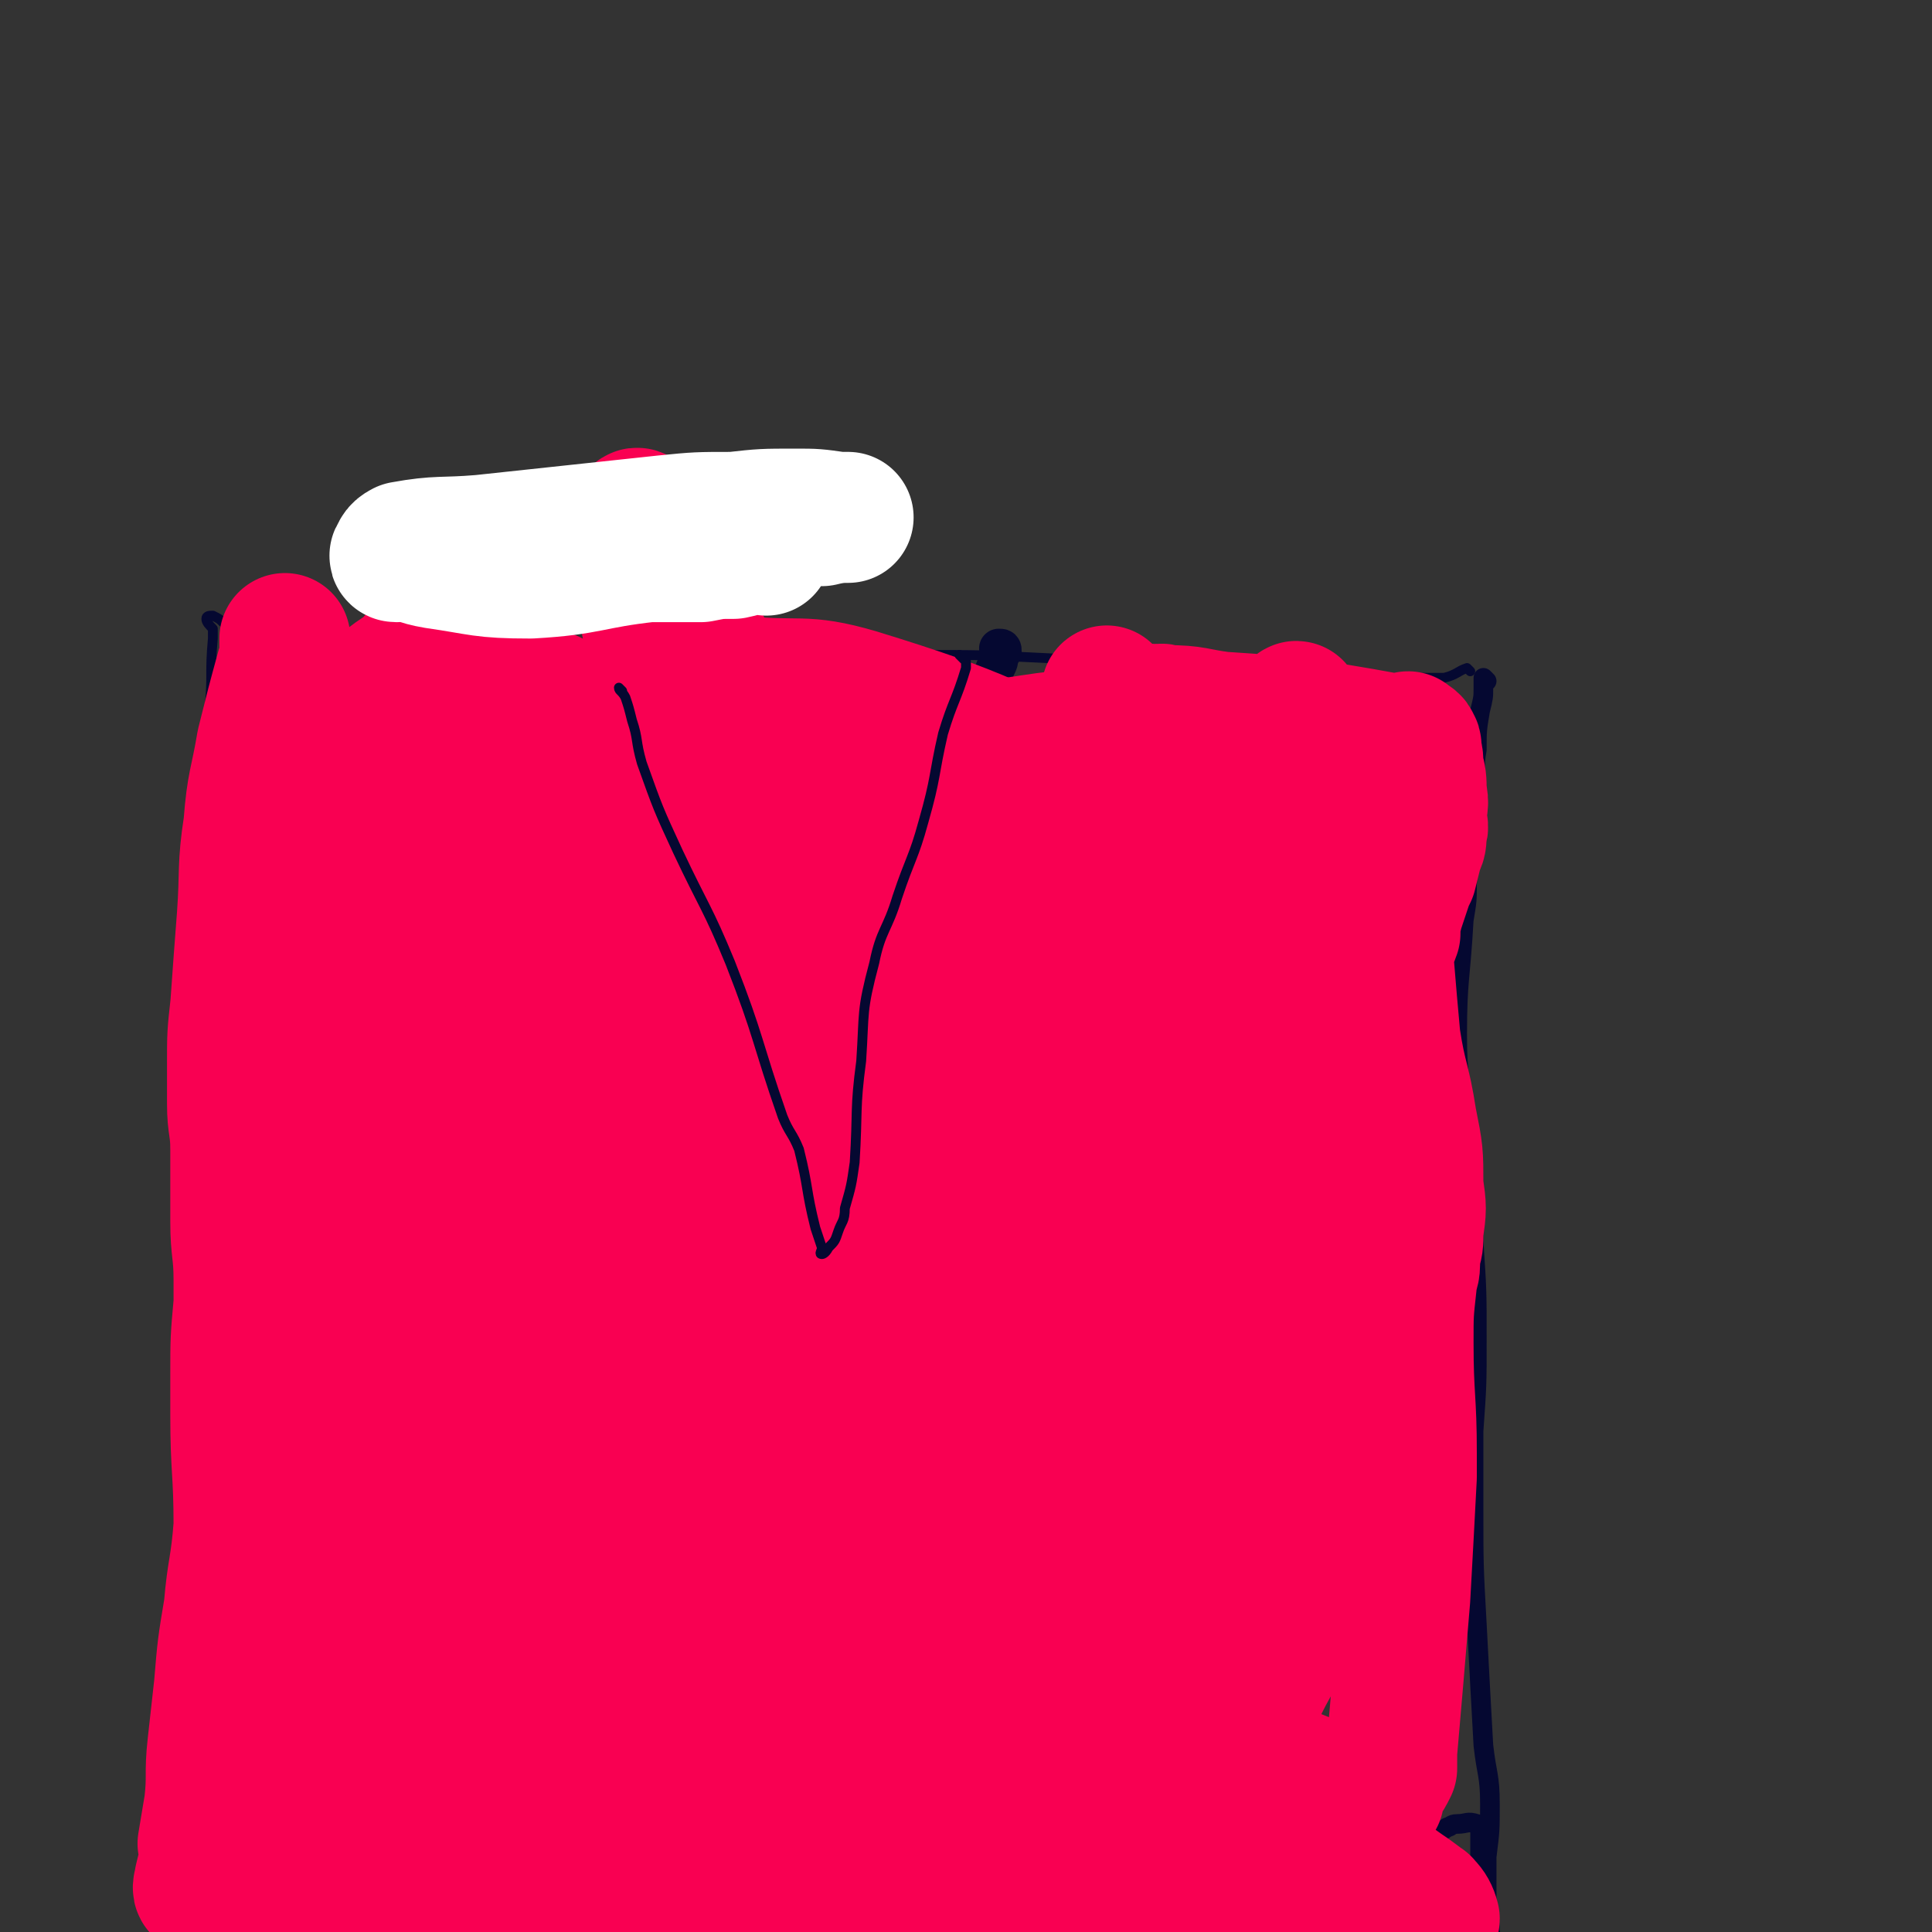 <svg viewBox='0 0 590 590' version='1.1' xmlns='http://www.w3.org/2000/svg' xmlns:xlink='http://www.w3.org/1999/xlink'><rect x="0" y="0" width="590" height="590" fill="#333333" stroke="none"/><g fill='none' stroke='#050831' stroke-width='6' stroke-linecap='round' stroke-linejoin='round'><path d='M454,208c0,0 -1,-1 -1,-1 0,1 0,1 0,3 0,3 0,3 -1,7 -1,6 -1,6 -1,12 -1,5 0,5 -1,11 -1,15 -1,15 -2,30 0,5 0,5 -1,11 -1,18 -2,18 -2,35 0,13 1,13 2,25 1,19 2,19 3,38 1,15 1,15 1,30 0,14 0,14 -1,28 0,11 0,11 0,23 0,18 0,18 1,36 1,19 1,19 2,37 1,9 2,9 2,18 0,8 0,8 -1,16 0,6 0,6 0,12 0,6 1,6 1,11 1,3 0,3 0,6 0,2 1,1 1,3 1,1 0,2 0,1 0,0 1,-1 0,-2 0,-1 -1,-1 -1,-2 0,-1 0,-1 0,-2 0,-1 0,-1 -1,-2 -1,-1 0,-1 -1,-2 -1,-1 -1,-1 -1,-2 -1,-2 0,-2 -1,-4 0,-1 -1,-1 -1,-2 0,-3 0,-3 0,-6 0,-1 1,-1 1,-2 1,-1 0,-1 0,-2 0,-1 0,-1 0,-1 1,-1 1,-1 1,-2 1,-1 0,-1 0,-2 0,-1 0,-1 0,-2 0,-1 0,-1 0,-2 0,-1 0,-1 0,-2 0,-1 0,-1 0,-2 0,-1 0,-1 -1,-2 -3,-1 -3,0 -6,0 -2,0 -2,1 -3,1 -3,2 -3,2 -6,4 -1,0 -2,0 -2,1 -1,0 0,1 -1,2 0,1 -1,1 -1,2 0,1 0,1 0,2 1,2 1,2 2,3 '/></g>
<g fill='none' stroke='#050831' stroke-width='3' stroke-linecap='round' stroke-linejoin='round'><path d='M449,205c0,0 -1,-1 -1,-1 -3,1 -3,2 -7,3 -4,0 -4,0 -9,0 -14,0 -14,1 -27,1 -21,-1 -21,-2 -42,-4 -22,-1 -22,-2 -43,-3 -20,-1 -20,-1 -40,-1 -16,-1 -16,-1 -32,-1 -16,0 -16,0 -33,1 -11,0 -11,0 -22,0 -12,0 -12,0 -23,0 -5,0 -5,0 -9,0 -11,0 -11,0 -23,0 -10,-1 -10,-2 -20,-3 -7,-1 -7,0 -13,-1 -12,-2 -12,-2 -23,-4 -7,-1 -7,-1 -14,-2 -1,-1 -1,-1 -3,-2 -1,0 -2,0 -2,1 0,1 1,2 2,3 0,1 0,1 0,2 0,0 0,0 0,1 -1,11 0,11 -1,21 -2,23 -2,23 -4,45 -2,17 -3,17 -3,33 0,29 1,29 3,59 1,24 2,24 2,49 0,16 -2,16 -2,33 0,19 2,19 2,38 0,14 -1,14 -3,29 -1,7 -2,7 -3,15 -1,5 0,5 -1,11 -1,7 -1,7 -2,15 -1,10 -1,10 -2,20 0,2 -1,2 -1,4 0,2 0,2 0,4 0,1 0,1 0,3 0,1 0,1 0,2 0,1 1,2 1,1 0,0 -1,-1 -1,-3 '/></g>
<g fill='none' stroke='#050831' stroke-width='12' stroke-linecap='round' stroke-linejoin='round'><path d='M183,204c0,0 -1,-1 -1,-1 1,0 2,1 3,2 0,1 -1,1 0,2 2,6 2,6 4,12 4,10 4,10 8,20 4,6 5,6 8,13 7,14 7,14 13,28 4,11 5,11 8,23 3,8 2,9 4,17 2,9 2,9 4,18 2,9 3,9 5,18 2,7 2,7 3,14 2,8 3,8 5,16 1,5 0,5 2,10 0,2 0,2 1,4 0,1 -1,2 0,2 0,0 1,0 2,0 1,-1 0,-2 1,-3 1,-1 1,-1 2,-3 1,-2 1,-2 2,-5 3,-8 3,-8 5,-16 6,-18 6,-18 12,-36 3,-9 3,-9 6,-18 2,-6 2,-6 4,-13 1,-11 0,-11 2,-22 1,-11 2,-11 3,-21 2,-11 2,-11 4,-22 3,-11 3,-11 6,-23 2,-4 1,-4 2,-9 2,-4 2,-4 3,-7 1,-2 1,-2 1,-4 1,-1 1,-1 1,-1 0,-1 0,-1 -1,-1 '/></g>
<g fill='none' stroke='#F90052' stroke-width='40' stroke-linecap='round' stroke-linejoin='round'><path d='M70,588c0,0 -1,-1 -1,-1 1,0 2,0 3,0 1,0 2,1 2,0 4,-8 4,-9 7,-18 2,-7 2,-7 3,-15 1,-1 1,-1 1,-3 0,-5 0,-5 1,-9 1,-9 1,-9 2,-17 1,-8 0,-8 1,-16 0,-7 1,-7 1,-14 0,-4 0,-4 0,-9 0,-6 0,-6 0,-12 0,-7 1,-6 1,-13 0,-11 -1,-11 0,-21 0,-5 0,-5 1,-10 0,-2 1,-2 1,-4 0,-6 0,-6 0,-13 0,-3 0,-3 0,-7 0,-6 -1,-6 -1,-13 0,-7 0,-7 0,-15 0,-9 0,-9 0,-18 0,-8 0,-8 0,-15 0,-11 0,-11 0,-23 0,-9 -1,-9 -1,-19 0,-5 0,-5 0,-9 -2,-13 -3,-13 -5,-26 -1,-4 -1,-4 -2,-7 -1,-8 -1,-8 -3,-17 0,-2 0,-2 0,-5 0,-4 0,-4 1,-8 1,-6 1,-6 2,-12 1,-6 1,-6 2,-12 1,-4 1,-4 1,-8 0,-1 0,-1 0,-3 0,0 0,-1 0,-1 0,2 0,2 0,4 0,3 0,3 -1,5 -3,11 -3,11 -6,23 -2,12 -3,12 -4,25 -2,13 -1,14 -2,28 -1,13 -1,13 -2,27 -1,9 -1,9 -1,18 0,6 0,6 0,12 0,7 1,7 1,14 0,11 0,11 0,22 0,9 1,9 1,18 0,4 0,4 0,7 -1,11 -1,11 -1,22 0,6 0,6 0,12 0,17 1,17 1,34 -1,13 -2,13 -3,25 -2,12 -2,12 -3,24 -1,9 -1,9 -2,18 -1,9 0,9 -1,18 -1,6 -1,6 -2,12 0,1 1,1 1,2 -1,5 -1,5 -2,9 0,1 -1,3 0,3 2,-1 4,-3 5,-6 2,-5 1,-5 2,-10 2,-17 2,-17 5,-35 3,-16 2,-16 5,-33 1,-7 2,-7 3,-13 2,-20 2,-20 3,-40 1,-25 -1,-25 0,-51 0,-17 0,-17 1,-35 0,-3 0,-3 1,-7 0,-4 1,-4 1,-8 2,-11 2,-11 3,-23 1,-12 1,-12 2,-25 1,-9 1,-9 2,-18 1,-7 0,-7 2,-15 0,-5 1,-4 2,-9 0,-7 -1,-7 -1,-13 0,-4 0,-4 1,-8 0,-2 0,-2 1,-3 0,-2 0,-3 1,-5 1,-2 2,-1 4,-2 6,-4 6,-4 12,-8 1,-1 1,-1 2,-2 4,-3 4,-3 8,-5 1,0 1,-1 2,-1 2,0 2,0 4,0 2,0 3,0 5,1 3,1 3,2 7,4 2,2 2,2 4,3 3,2 3,3 5,4 1,1 2,1 3,2 1,0 1,0 2,1 1,0 1,1 2,1 1,0 1,0 2,0 1,-1 1,-1 2,-1 1,-1 0,-2 1,-3 1,0 1,0 2,-1 1,0 1,-1 2,0 1,0 1,1 1,2 0,1 0,1 0,2 0,3 -1,3 0,6 2,16 3,16 5,31 1,9 0,9 0,19 -1,10 0,10 -1,21 -1,5 -1,5 -2,9 -1,4 -1,4 -1,8 -2,14 -3,14 -3,28 0,15 1,15 3,29 3,15 3,15 6,30 3,16 4,16 7,33 2,17 2,17 3,34 0,10 -1,10 -1,19 0,3 0,3 0,7 -1,10 -2,10 -1,20 0,9 2,9 4,18 2,11 3,11 5,23 1,3 0,3 1,7 0,2 0,2 0,3 -1,1 -1,1 -1,2 -4,1 -4,1 -7,2 -16,4 -15,5 -31,7 -16,3 -16,1 -32,1 -4,0 -4,0 -8,-1 -7,0 -7,-1 -14,-1 -7,0 -7,1 -13,1 -3,1 -3,0 -6,0 -2,0 -2,0 -3,0 -2,0 -2,0 -3,0 -1,0 -1,1 -1,0 0,-4 0,-5 1,-10 1,-9 1,-9 2,-17 3,-12 1,-14 6,-24 10,-18 17,-15 25,-33 11,-30 9,-32 13,-64 4,-41 1,-42 2,-83 0,-9 0,-9 0,-19 -1,-16 0,-17 -3,-33 -4,-20 -6,-20 -11,-39 -2,-8 -3,-12 -4,-16 -1,-2 0,3 1,5 1,4 1,4 2,8 2,10 3,10 4,20 4,46 7,47 7,93 0,50 -2,50 -7,99 0,8 -2,8 -3,15 -4,16 -4,16 -8,32 -1,5 -2,5 -2,9 0,2 0,2 1,4 0,1 0,1 0,1 1,0 1,1 2,1 4,-3 5,-3 8,-7 8,-12 8,-12 14,-25 11,-25 10,-26 20,-51 3,-7 3,-7 6,-13 2,-7 3,-7 4,-14 5,-25 10,-25 7,-50 -8,-61 -15,-60 -29,-121 -3,-13 -2,-14 -5,-27 -1,-4 -1,-4 -2,-9 0,-2 0,-4 0,-4 -1,0 -2,2 -2,4 -2,5 -2,5 -2,10 -1,29 -2,29 0,58 2,39 2,39 7,77 3,20 5,20 8,40 1,9 1,10 1,19 -2,32 -2,32 -7,63 -1,9 -2,8 -5,17 -3,9 -2,9 -5,19 -7,20 -11,20 -15,40 -1,6 1,7 5,13 1,2 2,2 4,3 1,1 1,1 2,0 8,-3 9,-2 15,-7 11,-9 11,-10 20,-20 4,-4 5,-4 6,-10 5,-41 9,-42 7,-83 -1,-26 -5,-26 -12,-52 -1,-3 -2,-3 -3,-7 -1,-1 0,-2 -2,-2 -2,-1 -5,-1 -6,1 -6,31 -8,33 -7,65 1,31 6,31 12,62 1,6 2,6 3,12 2,10 3,10 4,20 1,3 1,3 1,6 0,6 0,6 0,12 0,1 0,1 0,3 -1,2 -1,5 -2,5 0,0 1,-3 0,-6 -4,-11 -4,-11 -9,-22 -4,-8 -5,-8 -9,-16 -2,-4 -2,-4 -4,-8 -2,-2 -4,-4 -4,-4 0,-1 2,1 4,2 7,4 7,3 14,6 7,4 7,4 13,8 6,5 6,4 11,10 6,7 10,7 11,15 1,6 -2,7 -6,12 -3,4 -4,4 -8,7 '/><path d='M434,582c0,0 -2,-1 -1,-1 0,0 3,0 2,0 -1,1 -3,1 -6,2 -7,1 -7,2 -14,2 -20,3 -21,2 -41,4 -21,1 -21,3 -43,3 -36,1 -37,0 -73,-1 -27,0 -27,-1 -54,-2 -10,0 -10,1 -19,0 -3,0 -3,-1 -6,-1 -4,0 -4,1 -9,1 -3,1 -3,0 -6,0 -1,0 -2,1 -2,0 9,-2 10,-3 21,-4 12,-2 12,-1 25,-2 17,0 17,0 34,0 37,1 37,0 73,1 28,1 28,1 55,3 17,1 17,2 34,4 5,0 5,0 11,0 3,0 3,0 7,-1 6,-1 7,0 12,-1 2,-1 4,-2 4,-3 -1,-4 -3,-5 -7,-8 -12,-8 -11,-10 -25,-15 -62,-19 -62,-17 -125,-33 -18,-4 -18,-3 -36,-6 -2,0 -2,0 -3,0 -1,0 -1,0 -2,0 -2,1 -4,3 -2,4 17,15 16,25 40,30 51,11 55,2 110,2 5,0 5,-2 10,-3 3,0 3,0 6,0 4,-1 4,0 9,-1 1,0 4,0 2,0 -34,5 -36,5 -73,10 -47,6 -47,6 -93,13 -19,3 -19,3 -37,7 -3,0 -3,1 -6,3 -2,1 -7,3 -5,3 8,1 13,1 26,-1 22,-4 22,-5 45,-11 49,-14 49,-14 98,-28 9,-3 9,-3 18,-5 0,0 1,0 1,0 0,2 2,5 0,5 -29,7 -32,14 -62,10 -53,-7 -58,-7 -106,-31 -24,-11 -22,-19 -37,-40 -4,-5 -1,-6 0,-13 0,-3 0,-3 1,-7 0,-4 0,-4 1,-7 0,-1 -1,-2 0,-2 1,0 2,0 4,2 12,12 11,12 23,25 12,14 12,14 24,28 6,7 6,7 12,14 7,7 7,7 13,14 1,1 1,2 1,2 0,-2 0,-3 0,-7 -1,-2 -1,-2 -1,-4 -3,-10 -3,-10 -7,-20 -17,-43 -18,-43 -36,-86 -5,-14 -5,-14 -8,-28 -1,-4 0,-4 -1,-8 -2,-5 -3,-5 -4,-10 -3,-11 -3,-11 -6,-21 -1,-3 -1,-3 -1,-5 -2,-7 -2,-8 -3,-15 -1,-5 -2,-5 -2,-10 -1,-5 0,-5 -1,-11 -3,-14 -3,-14 -6,-27 -2,-9 -3,-9 -5,-18 0,-1 1,-1 1,-2 0,-1 -2,-2 -1,-2 0,1 1,1 2,3 1,2 1,2 2,5 1,4 2,4 2,8 3,11 4,11 4,23 0,37 -2,37 -2,74 -1,20 0,20 0,40 -1,13 -1,13 -1,26 -1,29 -4,30 -2,58 1,14 3,14 7,28 1,4 1,4 3,7 1,2 0,3 2,4 2,2 3,2 6,2 4,1 4,1 9,0 11,-1 11,-2 23,-4 7,-1 7,-1 15,-1 3,0 3,1 6,1 2,0 5,-1 5,0 -1,3 -3,5 -6,7 -9,4 -9,5 -19,6 -21,2 -21,0 -43,0 -5,0 -5,0 -9,-1 -1,0 -2,0 -2,-1 5,-3 5,-4 11,-7 6,-3 6,-3 12,-5 5,-2 5,-2 10,-3 18,-5 17,-6 35,-9 18,-2 19,-1 37,-2 8,0 8,0 16,-1 6,0 6,0 12,0 3,0 3,0 6,0 8,1 8,1 16,1 6,1 6,1 12,1 6,1 6,2 12,2 5,1 5,1 10,1 5,1 5,1 10,2 4,1 4,1 8,2 5,2 5,2 10,4 6,2 7,2 13,4 2,0 2,1 4,1 1,1 2,1 3,0 0,0 0,-1 0,-2 1,-1 1,-1 1,-2 2,-3 2,-3 3,-5 0,-3 0,-3 0,-5 2,-23 2,-23 4,-47 1,-18 1,-18 2,-37 0,-3 0,-3 0,-7 0,-17 -1,-17 -1,-34 0,-9 0,-9 1,-18 0,-3 1,-3 1,-6 0,-1 0,-1 0,-3 1,-3 1,-3 1,-7 1,-7 1,-7 0,-14 0,-10 0,-10 -2,-20 -2,-13 -3,-12 -5,-25 -1,-11 -1,-11 -2,-23 0,-2 0,-2 0,-4 1,-3 1,-2 2,-5 0,-3 0,-3 1,-7 1,-3 1,-3 2,-6 1,-3 1,-3 2,-5 1,-4 1,-4 2,-8 1,-2 1,-2 1,-5 1,-2 0,-2 0,-4 0,-4 1,-4 0,-8 0,-4 0,-4 -1,-8 0,-3 0,-3 -1,-5 0,-1 1,-1 0,-2 0,-1 -1,-1 -2,-2 -1,0 -1,1 -3,1 -11,-2 -11,-2 -23,-4 -16,-2 -16,-2 -31,-3 -8,-1 -8,-2 -17,-2 -2,-1 -2,0 -4,0 -1,0 -1,-1 -2,0 -1,1 -1,2 -3,4 -2,5 -2,5 -5,10 -4,8 -4,7 -7,15 -6,14 -6,14 -11,28 -1,3 -1,3 -1,7 -3,15 -4,14 -5,29 -2,17 -2,17 -1,33 0,18 2,18 2,35 1,5 0,5 -1,9 -1,7 -1,7 -4,13 -4,11 -5,11 -9,21 -5,11 -5,11 -8,23 -3,10 -3,10 -4,21 -1,12 0,12 -1,24 -2,14 -1,14 -3,29 -1,5 -1,5 -3,11 -1,3 -3,3 -3,6 0,1 1,1 3,0 3,0 3,-1 6,-3 6,-3 7,-2 12,-6 19,-10 18,-11 36,-23 4,-2 4,-2 8,-3 13,-5 13,-5 26,-9 11,-2 12,0 23,-2 12,-3 12,-3 23,-7 4,-2 5,-2 7,-6 3,-4 3,-5 3,-11 0,-26 0,-27 -3,-53 -3,-26 -4,-26 -7,-51 -1,-4 -1,-4 -2,-7 -1,-9 -1,-9 -2,-19 -2,-27 -1,-28 -5,-55 -6,-32 -7,-34 -15,-64 0,-1 -1,1 -2,2 -3,8 -3,8 -5,16 -8,28 -11,28 -16,56 -4,24 -2,24 -4,49 0,9 0,9 0,18 1,46 1,46 1,93 1,12 1,12 1,25 1,6 0,6 0,12 0,4 0,4 0,7 0,4 0,4 0,7 0,1 0,2 0,1 0,-34 -1,-35 0,-71 1,-25 1,-25 4,-49 3,-21 5,-20 8,-41 1,-7 1,-7 2,-15 1,-9 1,-9 2,-17 3,-19 3,-19 7,-38 0,-3 1,-7 2,-5 1,15 -1,19 1,38 3,56 5,56 7,112 1,20 0,20 -2,40 -2,13 -2,13 -4,26 -2,8 -1,8 -4,15 -4,11 -5,10 -10,21 -1,0 -1,2 -1,1 -10,-13 -12,-13 -20,-29 -20,-40 -23,-40 -36,-83 -10,-34 -8,-36 -9,-71 -1,-19 1,-20 5,-39 1,-5 2,-5 4,-10 4,-12 3,-13 9,-25 3,-7 4,-7 9,-13 1,-1 2,-1 4,-2 1,0 2,-1 2,0 0,1 -1,2 -1,4 -6,21 -7,21 -12,43 -11,47 -10,47 -21,94 -6,29 -5,29 -11,57 -4,16 -5,16 -10,32 -2,8 -2,8 -4,15 -3,7 -1,8 -5,13 -5,8 -8,7 -13,15 -1,1 1,2 1,2 -3,-1 -4,-3 -6,-6 -4,-4 -5,-4 -8,-8 -12,-17 -11,-18 -23,-35 -10,-14 -11,-13 -21,-28 -3,-4 -3,-4 -5,-10 -6,-17 -6,-17 -11,-35 -3,-16 -3,-16 -5,-32 -1,-3 -1,-6 0,-5 1,1 2,4 4,8 11,21 10,22 21,43 8,14 9,14 17,28 4,6 5,5 8,11 7,12 7,13 14,26 1,2 0,2 2,5 2,3 1,3 4,7 1,2 3,4 4,3 0,0 -1,-2 -1,-4 -3,-4 -3,-3 -6,-7 -9,-17 -10,-16 -17,-34 -7,-15 -6,-16 -11,-32 -1,-5 -1,-5 -3,-10 -5,-11 -5,-11 -10,-23 -6,-10 -6,-10 -11,-20 -2,-4 -1,-4 -2,-7 -2,-7 -2,-7 -3,-13 -2,-8 -2,-8 -4,-17 -2,-6 -2,-6 -4,-12 -2,-7 -2,-7 -5,-15 -2,-6 -2,-7 -5,-13 -3,-7 -3,-8 -7,-15 -5,-6 -6,-6 -11,-12 -1,-2 -2,-3 -3,-3 -1,0 -1,1 -1,3 -1,8 -1,8 0,16 1,15 0,15 3,30 6,22 7,22 15,44 5,14 5,15 12,28 4,7 6,6 11,13 2,4 2,4 4,8 13,24 11,26 25,48 7,11 9,9 18,19 1,2 1,2 2,5 1,4 1,4 3,8 0,3 0,3 1,5 0,1 0,1 1,1 1,1 1,1 2,0 2,-1 1,-2 3,-5 1,-2 1,-2 2,-6 3,-13 3,-13 5,-27 1,-14 0,-14 1,-28 0,-4 0,-4 0,-7 -1,-8 -1,-8 -1,-15 0,-4 0,-4 1,-7 1,-9 0,-9 2,-18 2,-8 2,-8 5,-16 2,-6 3,-6 5,-11 1,-2 1,-2 1,-4 3,-6 3,-6 5,-12 3,-6 3,-6 6,-12 3,-6 4,-6 8,-13 3,-6 3,-6 6,-12 3,-5 4,-5 6,-10 2,-4 1,-4 2,-8 2,-6 2,-6 4,-13 1,-6 1,-6 3,-12 0,-2 1,-2 1,-5 2,-7 2,-7 4,-15 1,-4 1,-4 3,-9 1,-2 1,-2 3,-5 0,-1 1,-1 1,-2 0,-1 0,-1 -1,-2 '/><path d='M306,522c0,0 -1,-1 -1,-1 0,0 1,1 3,0 2,0 2,0 4,-2 6,-10 6,-11 11,-22 7,-18 6,-19 13,-37 1,-3 1,-3 2,-6 5,-16 5,-15 10,-31 6,-18 6,-19 11,-37 3,-12 3,-12 5,-23 2,-8 3,-8 4,-16 0,-1 0,-3 -1,-2 -2,2 -3,2 -5,6 -17,34 -16,35 -32,70 -6,14 -5,15 -12,29 -2,4 -3,3 -6,6 -3,3 -5,7 -7,5 -6,-6 -6,-10 -9,-20 -16,-50 -16,-50 -29,-101 -5,-17 -2,-18 -7,-34 -6,-23 -5,-24 -14,-45 -17,-40 -19,-39 -38,-79 -7,-12 -9,-22 -13,-25 -2,-2 -1,8 0,17 4,27 4,27 11,54 21,92 19,93 44,183 4,12 6,11 13,21 2,5 2,5 5,10 1,1 1,3 2,3 0,0 1,-2 0,-4 -10,-23 -8,-26 -23,-47 -24,-33 -27,-31 -55,-62 -12,-14 -13,-14 -25,-27 -19,-22 -21,-21 -38,-43 -4,-5 -7,-10 -3,-13 5,-4 10,-5 19,-1 34,14 35,16 66,36 42,27 40,32 81,58 6,4 7,4 14,3 13,0 15,1 25,-5 12,-7 19,-9 20,-20 1,-12 -4,-16 -15,-25 -18,-15 -20,-12 -42,-22 -21,-10 -21,-9 -43,-17 -6,-3 -7,-3 -13,-5 -1,-1 -3,-1 -2,-1 5,-3 6,-4 13,-5 34,-6 34,-6 68,-10 9,-2 9,-1 18,-2 1,0 3,0 2,0 0,0 -1,0 -3,0 -29,3 -29,5 -58,6 -34,1 -34,-2 -69,-1 -15,0 -15,1 -31,3 -8,1 -12,0 -15,3 -2,1 2,3 5,3 64,8 65,10 129,14 14,1 14,-1 26,-5 8,-3 9,-3 15,-8 2,-1 6,-3 3,-4 -35,-17 -38,-20 -77,-32 -17,-5 -18,-2 -36,-4 -9,-1 -10,-2 -17,-1 -2,0 -3,3 -2,3 37,12 39,15 79,21 25,3 25,-1 50,-2 2,0 2,-1 4,-1 2,0 6,-1 4,0 -16,4 -19,5 -38,10 -42,9 -44,4 -84,18 -21,7 -26,8 -37,23 -7,8 -3,14 2,24 7,13 9,17 23,21 40,11 45,10 87,9 11,0 13,-4 21,-12 6,-7 10,-10 7,-18 -5,-17 -8,-22 -24,-33 -24,-17 -28,-13 -57,-22 -19,-5 -19,-3 -38,-7 -2,-1 -4,-3 -3,-2 3,7 6,8 12,17 '/></g>
<g fill='none' stroke='#FFFFFF' stroke-width='40' stroke-linecap='round' stroke-linejoin='round'><path d='M234,168c0,0 0,-1 -1,-1 -4,0 -4,1 -9,2 -5,0 -5,0 -10,1 -8,0 -8,0 -16,0 -18,2 -18,4 -36,5 -15,0 -15,-1 -29,-3 -6,-1 -6,-2 -11,-3 -1,0 -2,1 -1,1 0,-1 0,-2 2,-3 11,-2 12,-1 24,-2 28,-3 28,-3 56,-6 10,-1 10,-1 21,-1 9,-1 9,-1 19,-1 6,0 6,0 13,1 2,0 3,0 3,0 -2,0 -4,0 -8,1 -4,0 -4,0 -9,1 -19,1 -19,1 -38,2 -17,2 -16,2 -33,4 -4,0 -4,0 -8,0 -7,0 -7,0 -13,1 -1,0 -1,1 -2,1 -1,0 -1,-1 -2,-1 '/></g>
<g fill='none' stroke='#F90052' stroke-width='40' stroke-linecap='round' stroke-linejoin='round'><path d='M360,221c0,0 0,-1 -1,-1 -3,0 -3,0 -5,0 -3,0 -3,0 -6,1 -4,0 -4,1 -7,1 -13,3 -13,2 -26,4 -14,2 -14,3 -27,4 -12,1 -12,0 -24,-1 -12,-1 -12,-2 -23,-2 -4,-1 -4,0 -8,0 -3,0 -4,-1 -7,0 0,0 0,1 0,2 7,7 7,8 15,12 21,12 22,11 43,21 6,3 6,4 11,7 11,5 13,2 21,10 16,16 19,18 26,38 5,11 1,14 -3,26 -1,3 -2,4 -5,3 -24,-4 -25,-3 -47,-12 -10,-3 -9,-5 -17,-12 -1,-1 -1,-2 -2,-4 -2,-11 -2,-11 -2,-22 -1,-5 -1,-5 1,-9 2,-4 3,-4 6,-6 1,-1 2,-2 3,0 6,6 8,6 10,15 8,34 10,36 10,70 0,14 -5,13 -11,26 0,1 -1,2 -1,1 -8,-17 -8,-19 -15,-39 -2,-8 -1,-9 -3,-17 -1,-6 0,-6 -1,-11 -3,-8 -3,-8 -7,-15 -3,-5 -4,-5 -7,-9 '/></g>
<g fill='none' stroke='#050831' stroke-width='3' stroke-linecap='round' stroke-linejoin='round'><path d='M190,211c0,0 -1,-1 -1,-1 0,1 1,1 2,3 1,3 1,3 2,7 2,6 1,6 3,13 5,14 5,14 11,27 8,17 9,17 16,34 9,23 8,24 16,47 2,5 3,5 5,10 3,12 2,12 5,24 1,3 1,3 2,6 0,1 -1,2 0,2 0,0 1,0 2,-2 2,-2 2,-2 3,-5 1,-3 2,-3 2,-7 2,-7 2,-7 3,-14 1,-16 0,-16 2,-31 1,-15 0,-15 4,-30 2,-10 4,-10 7,-20 4,-12 5,-12 8,-23 4,-14 3,-14 6,-27 3,-10 4,-10 7,-20 0,-1 0,-1 0,-2 -1,-1 -1,-1 -2,-2 0,0 0,0 0,0 '/></g>
</svg>